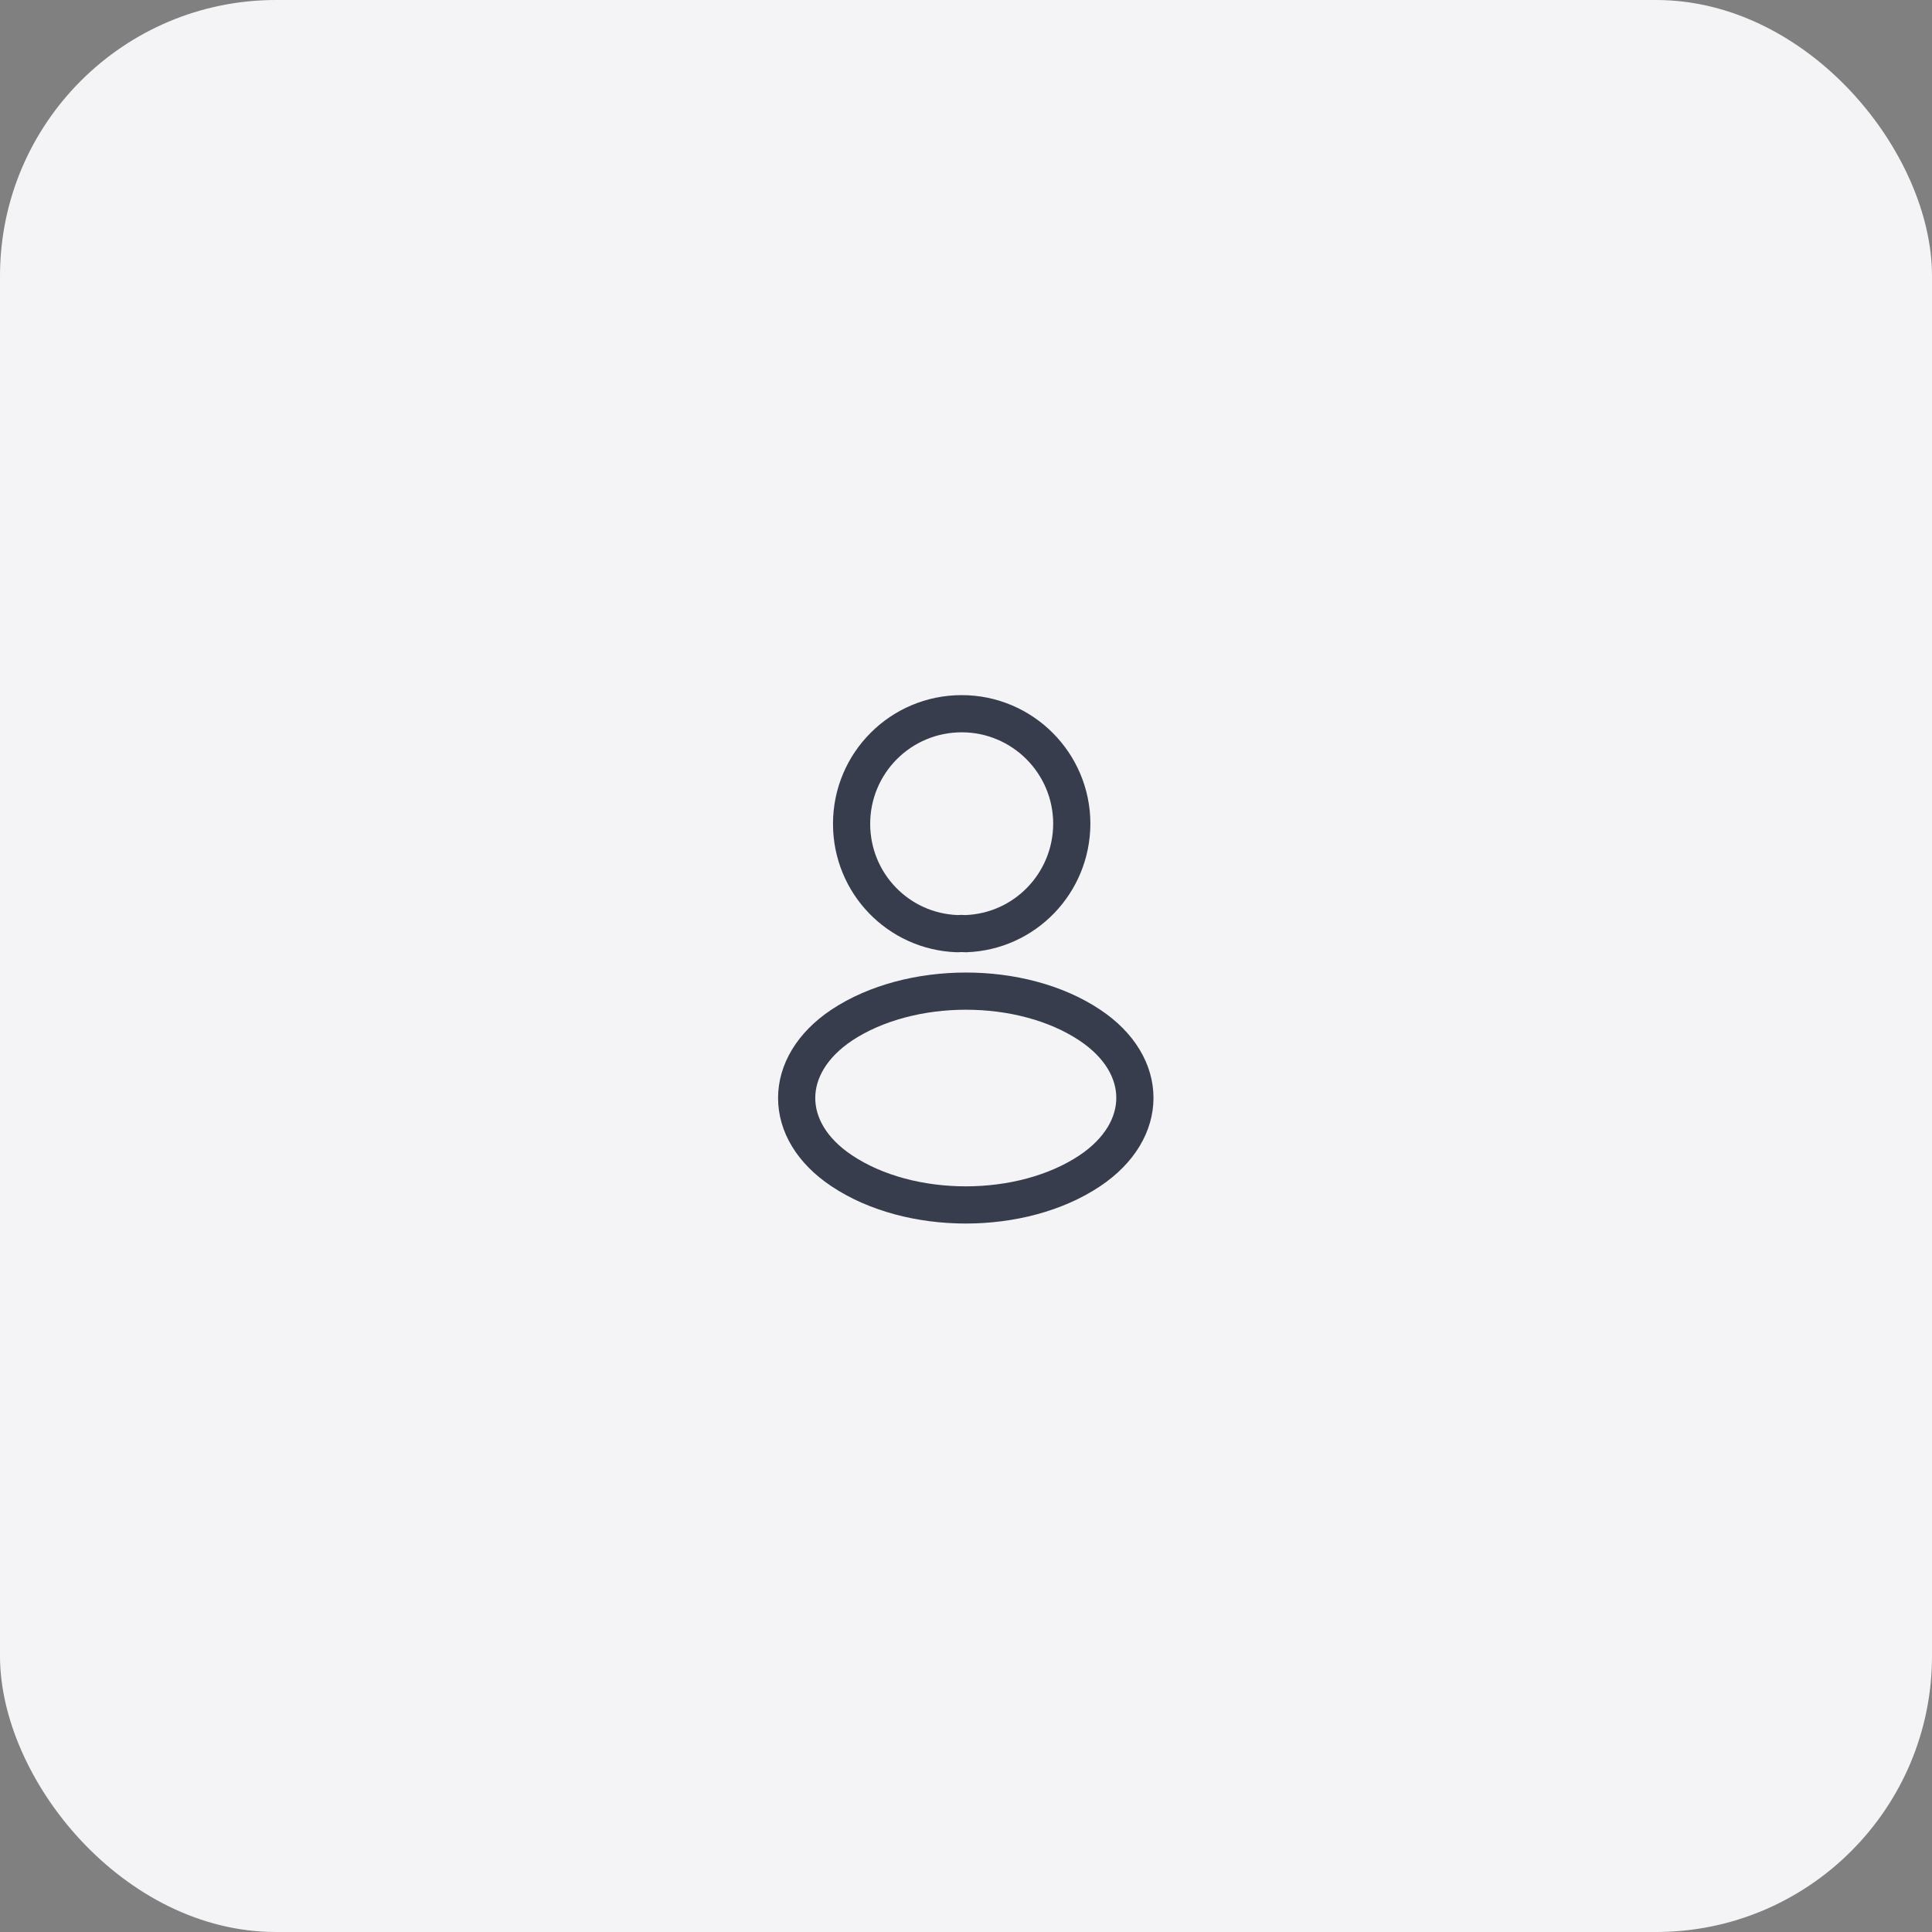 <svg width="224" height="224" viewBox="0 0 224 224" fill="none" xmlns="http://www.w3.org/2000/svg">
<rect x="0" y="0" width="224" height="224" fill="#808080" stroke="none"/>
<rect width="224" height="224" rx="32" fill="#F4F4F6"/>
<path d="M111.96 108.251C111.673 108.222 111.328 108.222 111.011 108.251C104.169 108.021 98.735 102.415 98.735 95.515C98.735 88.471 104.428 82.75 111.5 82.75C118.544 82.75 124.265 88.471 124.265 95.515C124.236 102.415 118.803 108.021 111.96 108.251Z" stroke="#373D4D" stroke-width="4.312" stroke-linecap="round" stroke-linejoin="round"/>
<path d="M97.585 118.86C90.627 123.518 90.627 131.107 97.585 135.736C105.491 141.026 118.457 141.026 126.364 135.736C133.321 131.079 133.321 123.489 126.364 118.86C118.486 113.599 105.52 113.599 97.585 118.86Z" stroke="#373D4D" stroke-width="4.312" stroke-linecap="round" stroke-linejoin="round"/>
</svg>
